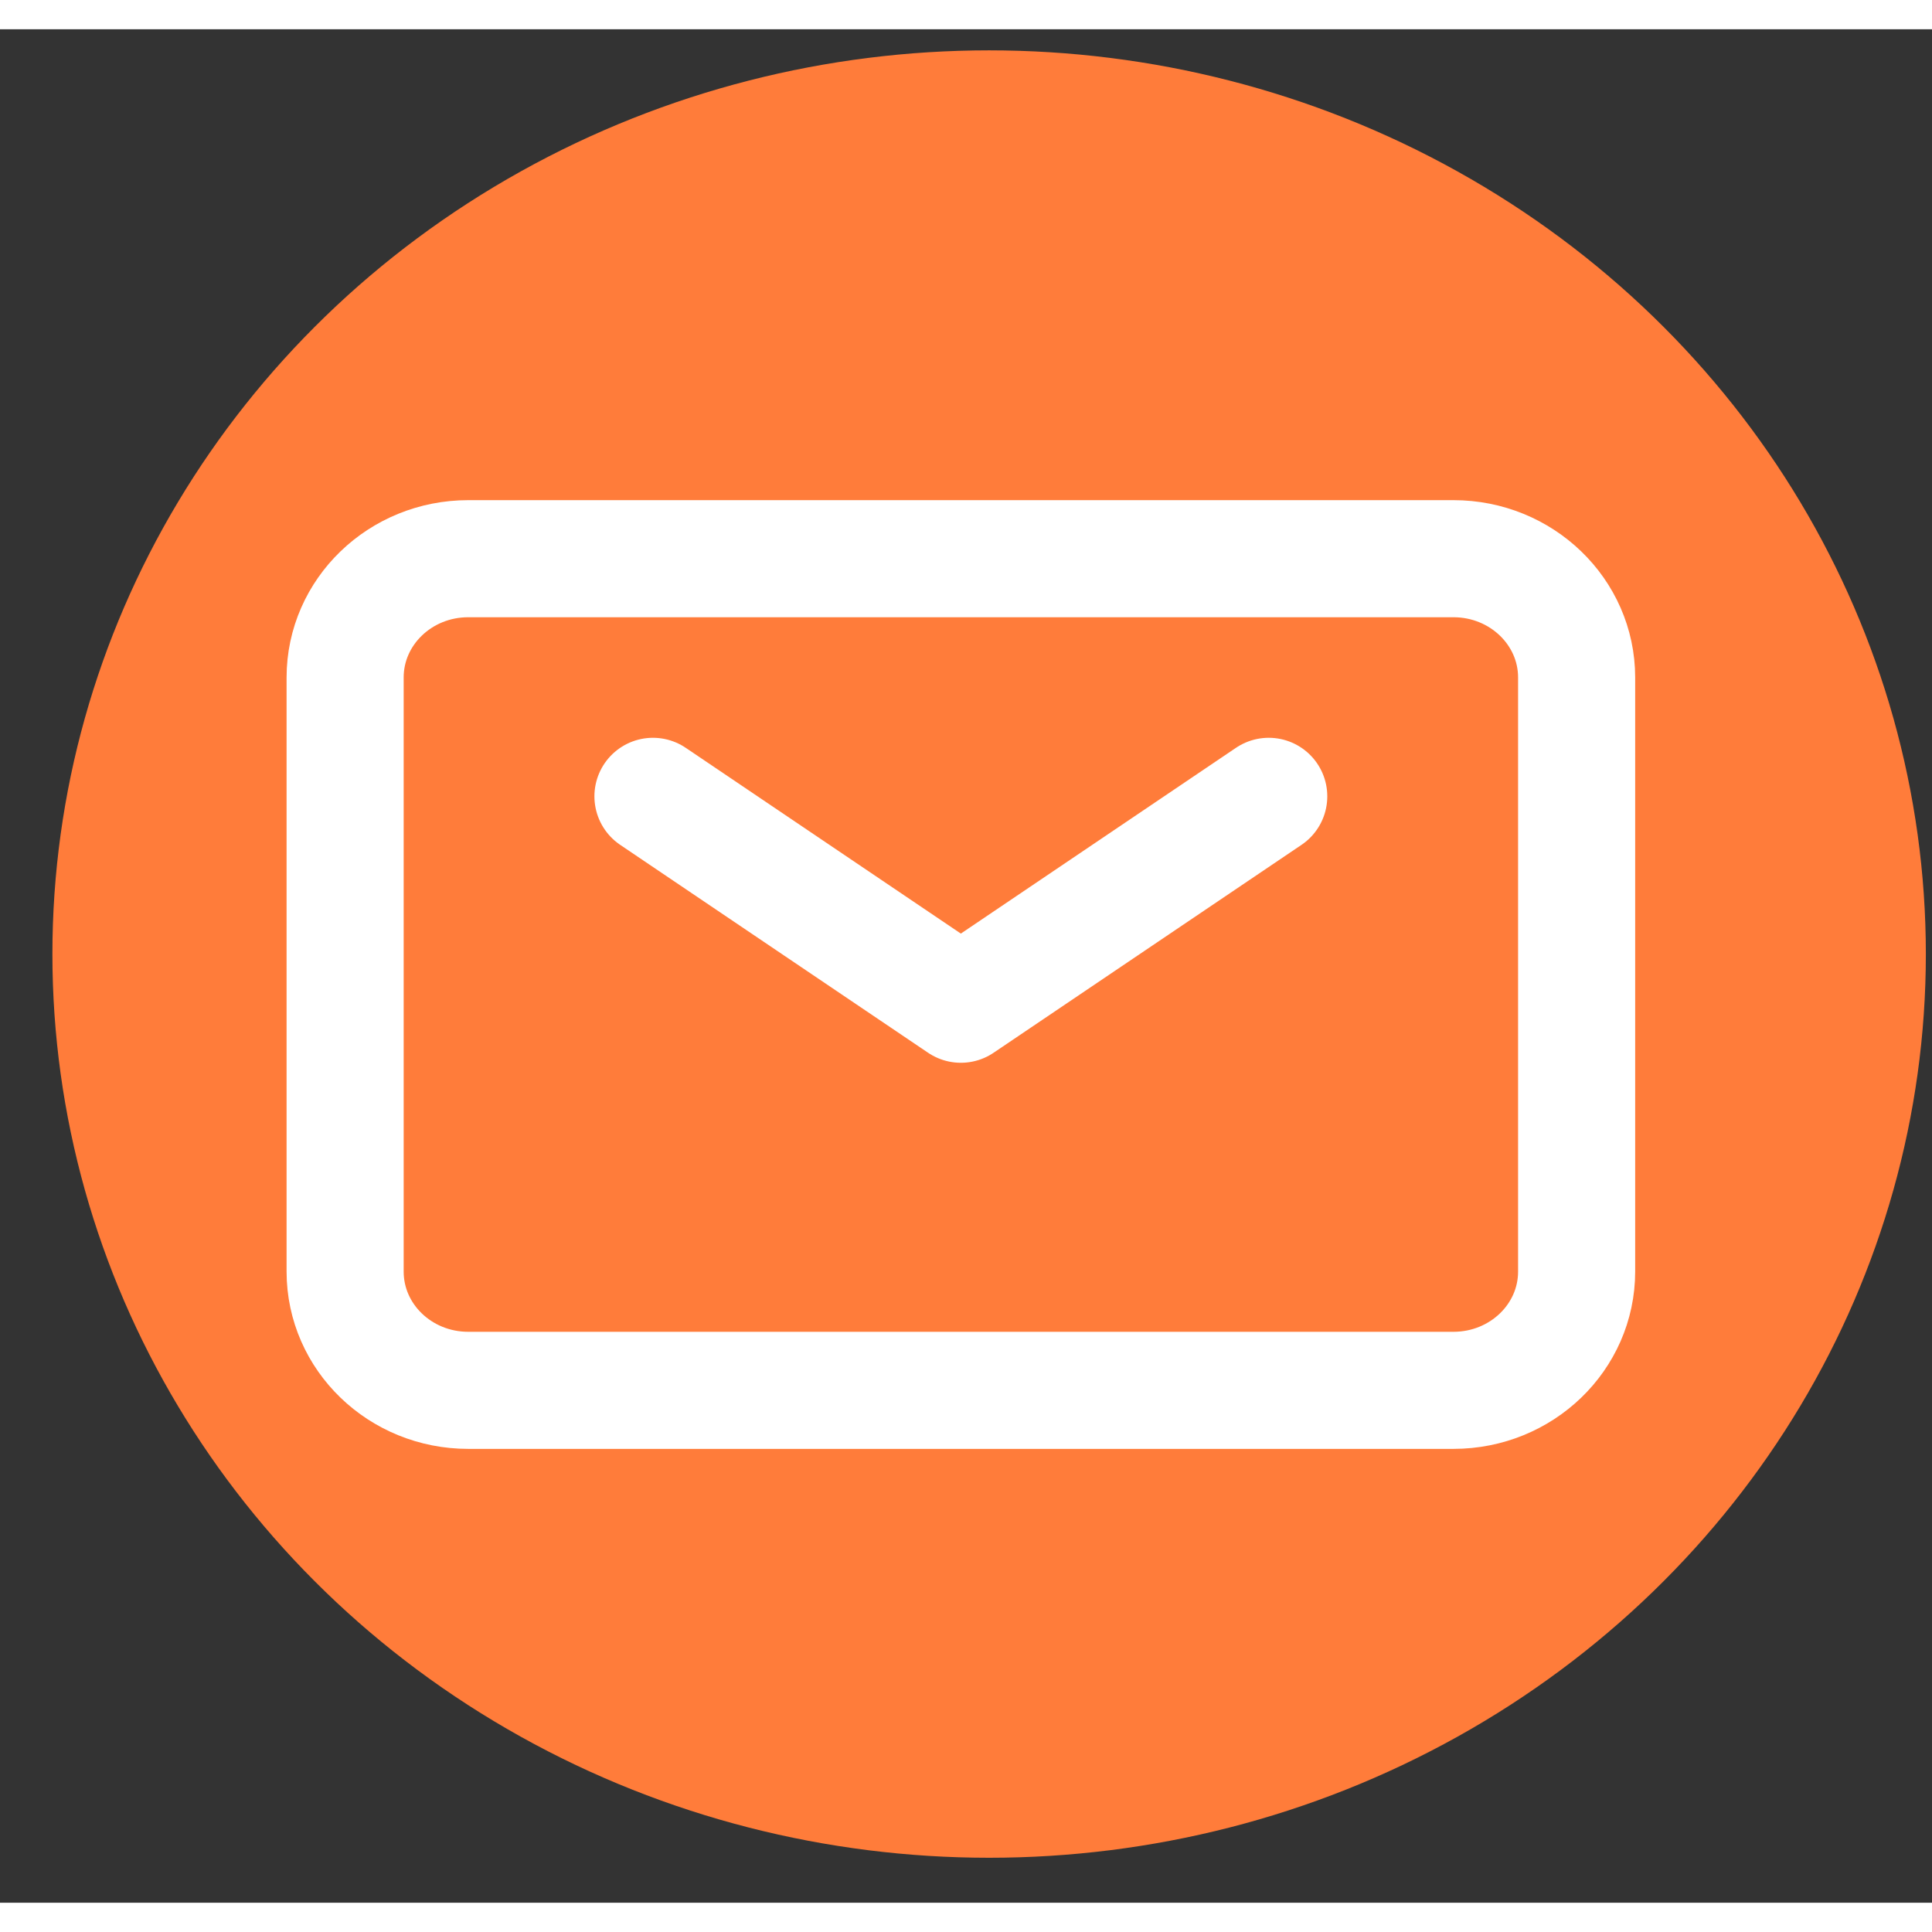 <svg width="25" height="25" viewBox="0 0 33 32" fill="none" xmlns="http://www.w3.org/2000/svg">
<rect x="0" y="0" width="33" height="32" fill="#333333" stroke="none"/>
<ellipse cx="16.895" cy="15.796" rx="16" ry="15.436" fill="#FF7C3A"/>
<path d="M11.153 13.102L16.412 16.653L21.671 13.102" stroke="white" stroke-width="2" stroke-linecap="round" stroke-linejoin="round"/>
<path d="M5.895 21.219V11.072C5.895 9.952 6.836 9.043 7.998 9.043H24.826C25.988 9.043 26.93 9.952 26.93 11.072V21.219C26.93 22.34 25.988 23.248 24.826 23.248H7.998C6.836 23.248 5.895 22.34 5.895 21.219Z" stroke="white" stroke-width="2"/>
</svg>
